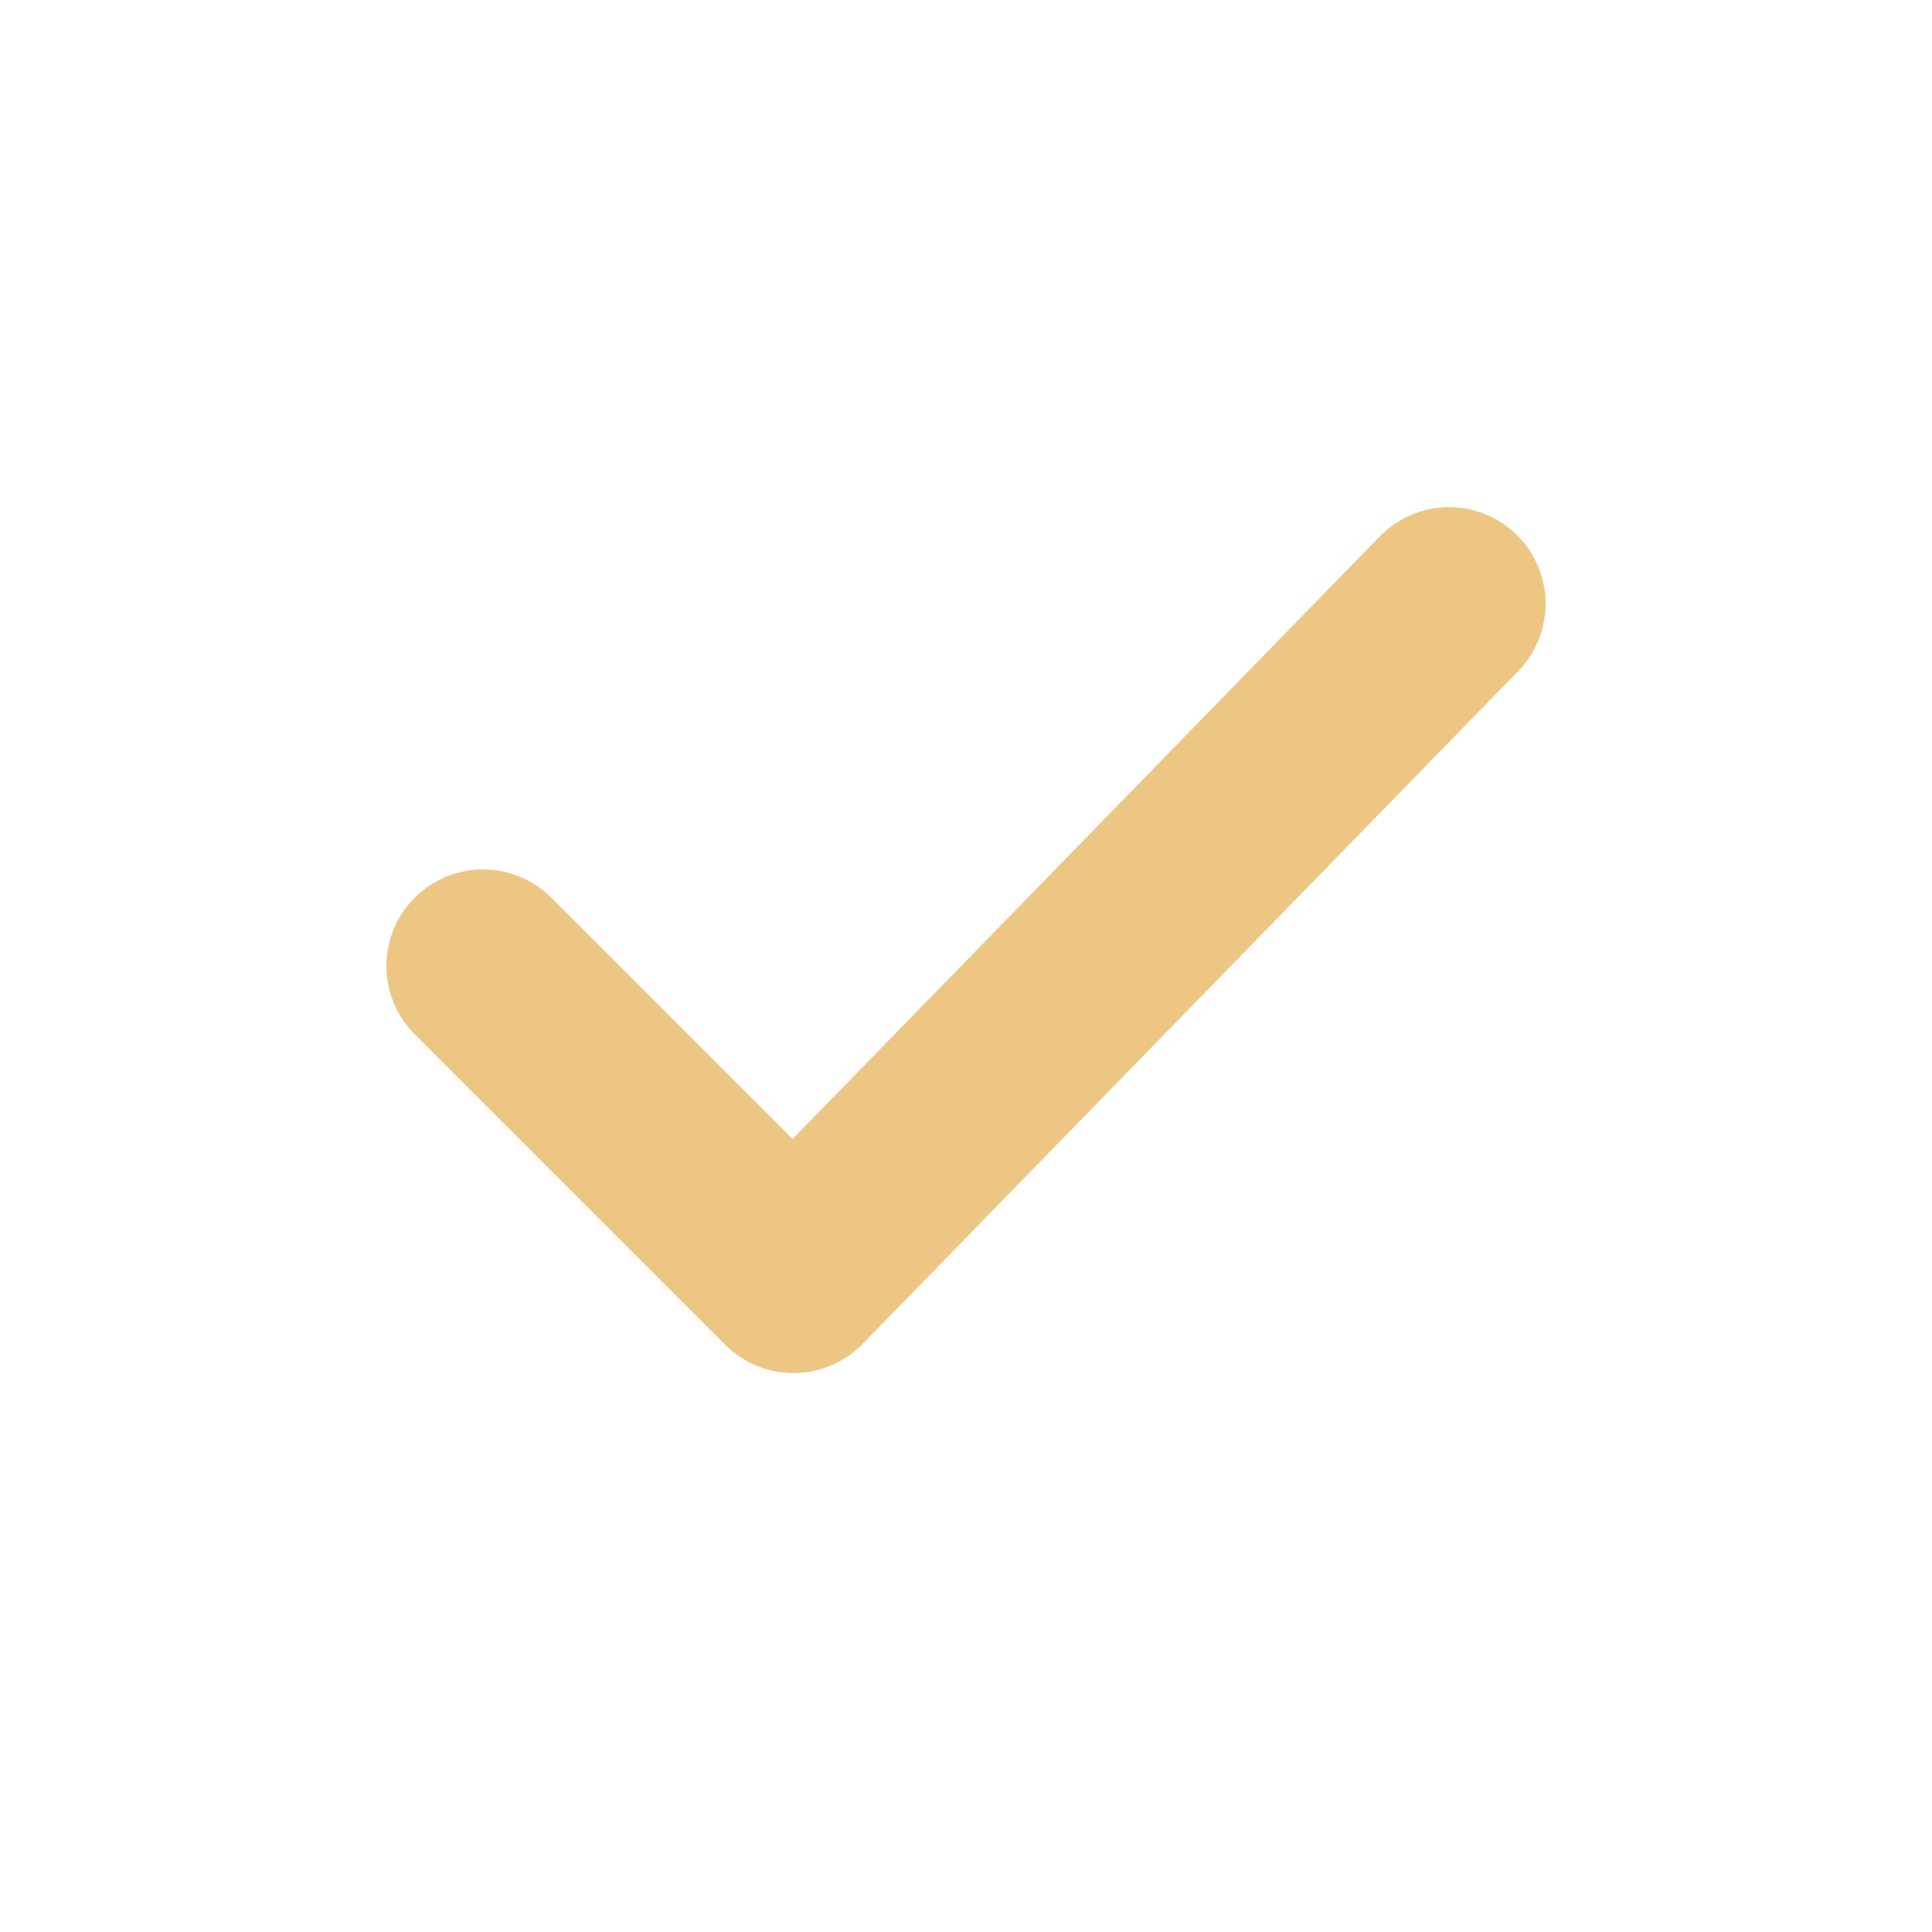 <svg width="20" height="20" viewBox="0 0 20 20" fill="none" xmlns="http://www.w3.org/2000/svg">
<path d="M5 10L8.214 13.214L15 6.25" stroke="#EDC683" stroke-width="2" stroke-linecap="round" stroke-linejoin="round"/>
</svg>
